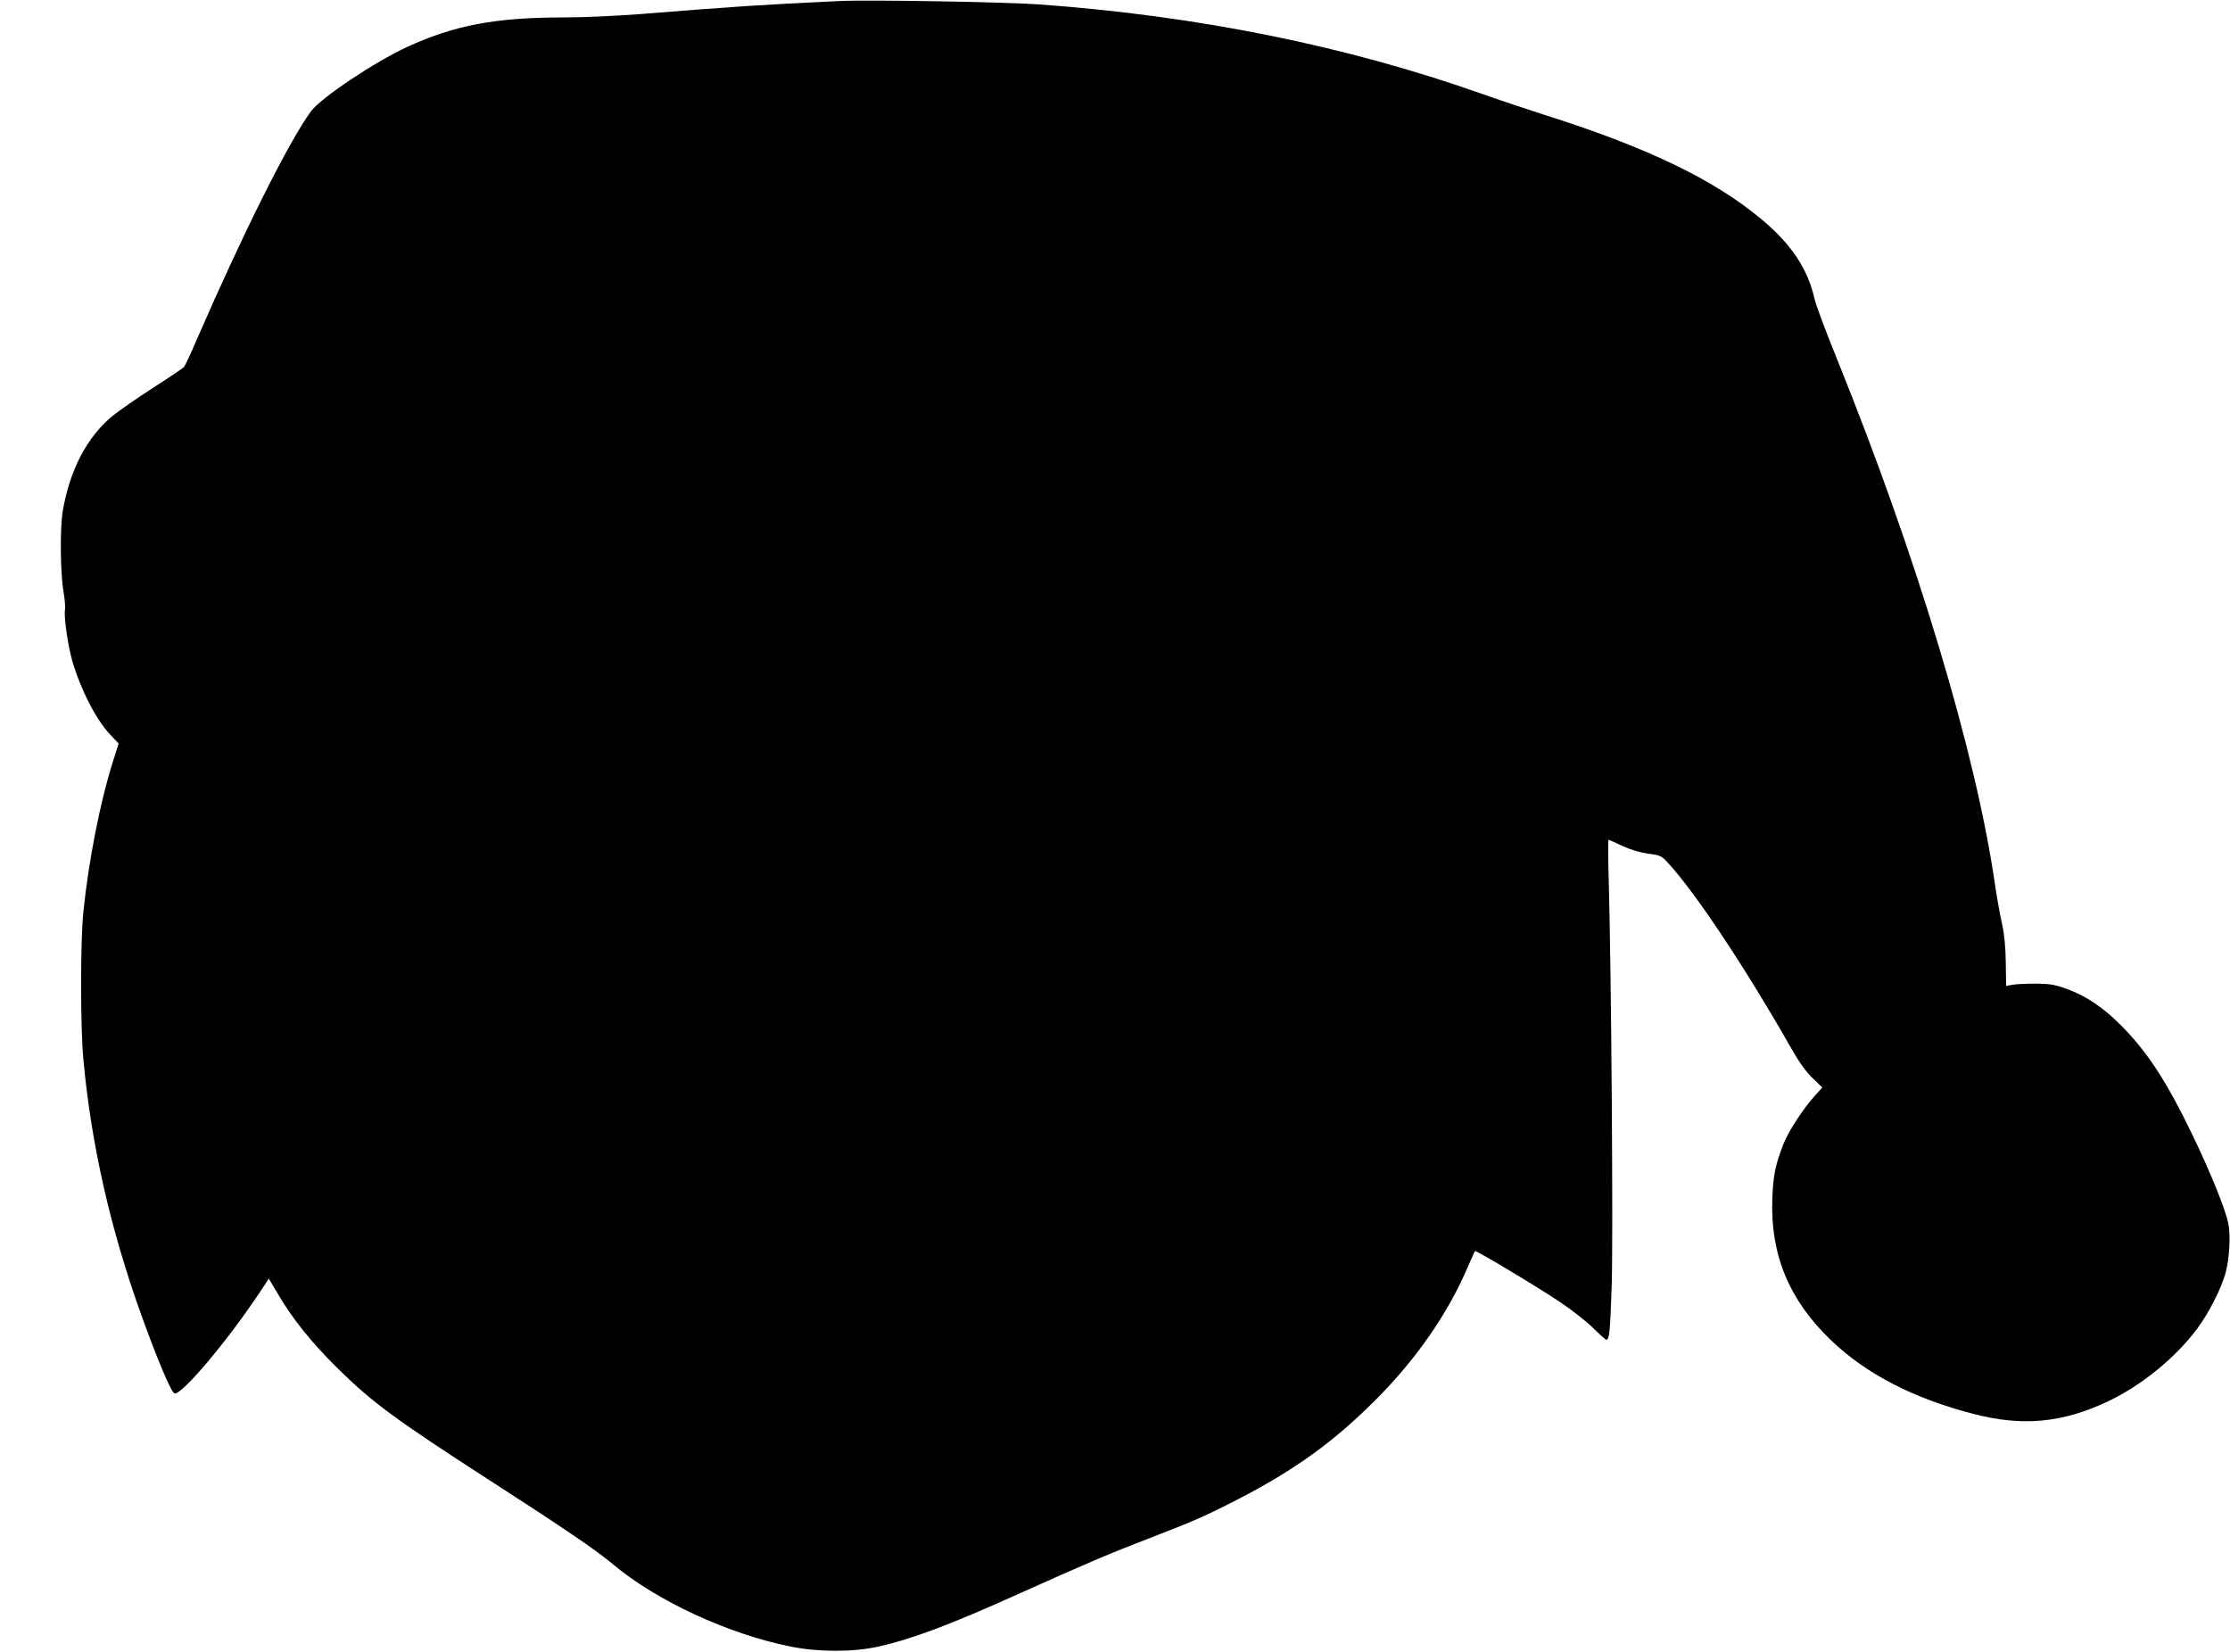  <svg version="1.0" xmlns="http://www.w3.org/2000/svg"
 width="1280pt" height="948pt" viewBox="0 0 1280 948"
 preserveAspectRatio="xMidYMid meet"><g transform="translate(0,948) scale(0.1,-0.1)"
fill="#000000" stroke="none">
<path d="M4815 9474 c-487 -24 -564 -29 -1129 -74 -137 -11 -340 -20 -451 -20
-389 0 -628 -45 -897 -169 -186 -85 -498 -294 -553 -370 -127 -173 -388 -695
-656 -1311 -34 -80 -67 -150 -73 -157 -6 -6 -85 -60 -176 -118 -91 -59 -195
-131 -231 -160 -148 -120 -249 -312 -289 -550 -16 -95 -14 -350 4 -457 8 -48
12 -96 9 -106 -8 -33 16 -206 42 -296 48 -164 136 -337 218 -423 l48 -51 -35
-110 c-71 -226 -137 -560 -167 -852 -18 -163 -18 -672 0 -855 45 -486 155
-969 330 -1457 94 -261 174 -452 193 -456 43 -8 303 300 493 586 l48 73 39
-66 c90 -157 203 -299 359 -452 195 -192 332 -293 859 -633 425 -274 620 -406
715 -486 253 -213 666 -404 1028 -476 157 -31 353 -31 495 0 197 44 411 124
819 308 360 162 519 230 733 312 255 98 331 131 515 226 324 167 549 329 786
566 235 234 419 498 534 768 21 48 39 89 41 91 6 6 358 -205 489 -293 66 -44
151 -111 189 -148 37 -37 72 -68 76 -68 18 0 22 47 31 310 9 265 -2 1787 -17
2328 -4 127 -4 232 -1 232 3 0 38 -16 78 -35 48 -22 101 -38 149 -45 72 -9 77
-12 118 -57 158 -173 442 -601 700 -1054 50 -88 88 -141 127 -178 l55 -53 -46
-51 c-62 -68 -147 -199 -175 -268 -48 -122 -61 -182 -66 -319 -12 -321 96
-582 336 -812 203 -195 477 -336 820 -424 281 -73 510 -51 770 72 191 90 389
251 513 418 67 90 139 232 163 321 22 85 29 209 16 279 -15 81 -105 302 -211
521 -142 294 -253 465 -400 614 -102 104 -201 172 -312 213 -70 26 -98 31
-178 32 -52 0 -113 -2 -135 -6 l-40 -7 -2 132 c-1 91 -8 162 -22 227 -12 52
-30 156 -41 230 -110 754 -446 1870 -902 3000 -66 162 -126 322 -133 356 -39
170 -131 310 -300 452 -275 231 -661 417 -1260 606 -93 30 -249 82 -345 116
-784 277 -1632 449 -2550 515 -200 14 -979 27 -1145 19z"/>
</g>
</svg>
